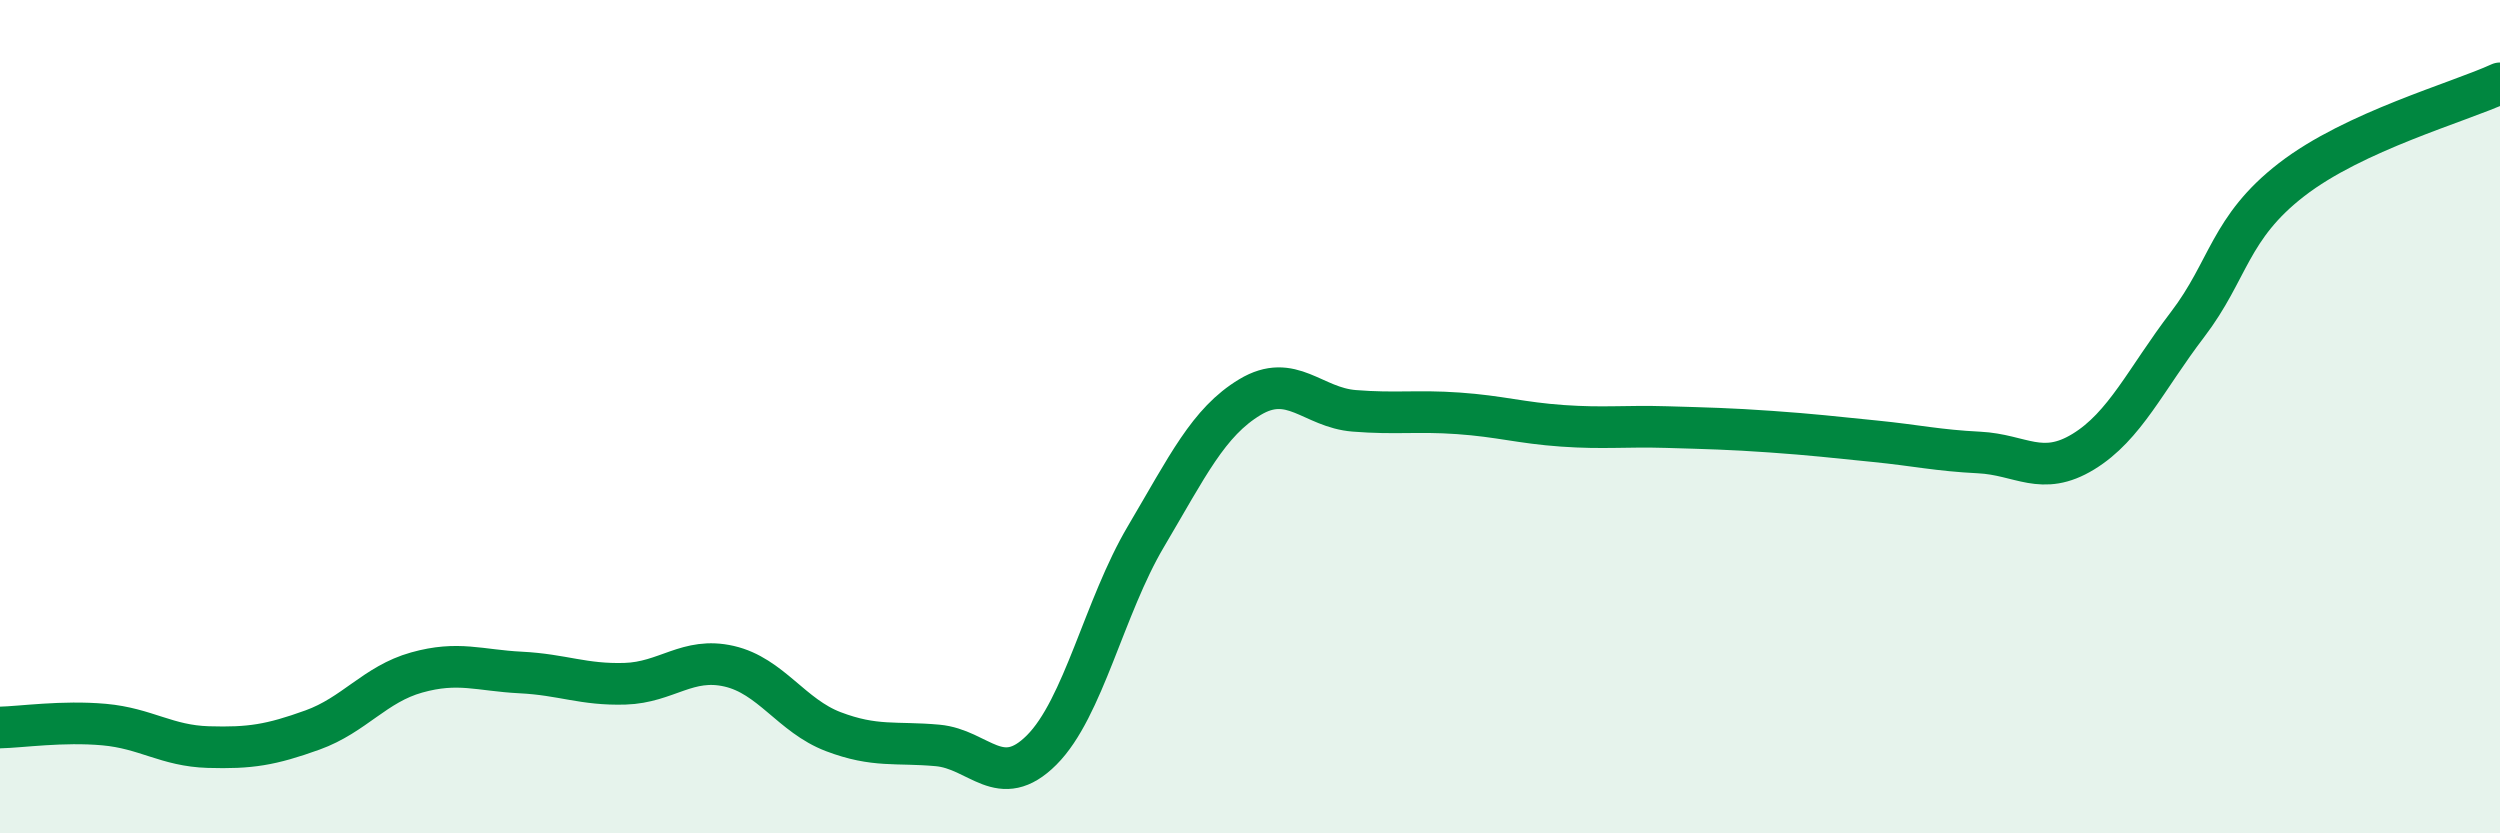 
    <svg width="60" height="20" viewBox="0 0 60 20" xmlns="http://www.w3.org/2000/svg">
      <path
        d="M 0,17.46 C 0.5,17.45 1.5,17.3 2.5,17.39 C 3.5,17.48 4,17.9 5,17.93 C 6,17.96 6.5,17.88 7.5,17.52 C 8.5,17.16 9,16.42 10,16.14 C 11,15.86 11.5,16.09 12.5,16.14 C 13.5,16.19 14,16.44 15,16.41 C 16,16.38 16.5,15.76 17.5,15.99 C 18.5,16.22 19,17.18 20,17.56 C 21,17.94 21.5,17.8 22.5,17.89 C 23.5,17.98 24,19 25,18 C 26,17 26.5,14.57 27.5,12.88 C 28.5,11.19 29,10.13 30,9.53 C 31,8.93 31.5,9.78 32.5,9.86 C 33.5,9.94 34,9.85 35,9.92 C 36,9.99 36.5,10.15 37.5,10.22 C 38.5,10.29 39,10.22 40,10.25 C 41,10.28 41.5,10.29 42.5,10.36 C 43.5,10.43 44,10.49 45,10.59 C 46,10.69 46.5,10.81 47.5,10.86 C 48.5,10.91 49,11.45 50,10.84 C 51,10.23 51.5,9.1 52.5,7.79 C 53.5,6.48 53.5,5.47 55,4.31 C 56.5,3.15 59,2.46 60,2L60 20L0 20Z"
        fill="#008740"
        opacity="0.1"
        stroke-linecap="round"
        stroke-linejoin="round"
      />
      <path
        d="M 0,17.46 C 0.5,17.45 1.5,17.3 2.5,17.39 C 3.5,17.48 4,17.9 5,17.93 C 6,17.96 6.5,17.88 7.5,17.52 C 8.5,17.16 9,16.42 10,16.14 C 11,15.86 11.5,16.09 12.5,16.14 C 13.5,16.19 14,16.44 15,16.41 C 16,16.38 16.5,15.76 17.5,15.99 C 18.5,16.22 19,17.18 20,17.56 C 21,17.94 21.5,17.8 22.5,17.89 C 23.5,17.98 24,19 25,18 C 26,17 26.5,14.57 27.5,12.88 C 28.5,11.19 29,10.13 30,9.53 C 31,8.93 31.5,9.78 32.5,9.86 C 33.5,9.94 34,9.85 35,9.92 C 36,9.99 36.5,10.15 37.5,10.22 C 38.5,10.29 39,10.22 40,10.25 C 41,10.28 41.5,10.29 42.5,10.36 C 43.5,10.43 44,10.49 45,10.59 C 46,10.69 46.5,10.81 47.5,10.86 C 48.5,10.91 49,11.45 50,10.84 C 51,10.23 51.5,9.1 52.5,7.79 C 53.5,6.48 53.5,5.47 55,4.31 C 56.5,3.15 59,2.46 60,2"
        stroke="#008740"
        stroke-width="1"
        fill="none"
        stroke-linecap="round"
        stroke-linejoin="round"
      />
    </svg>
  